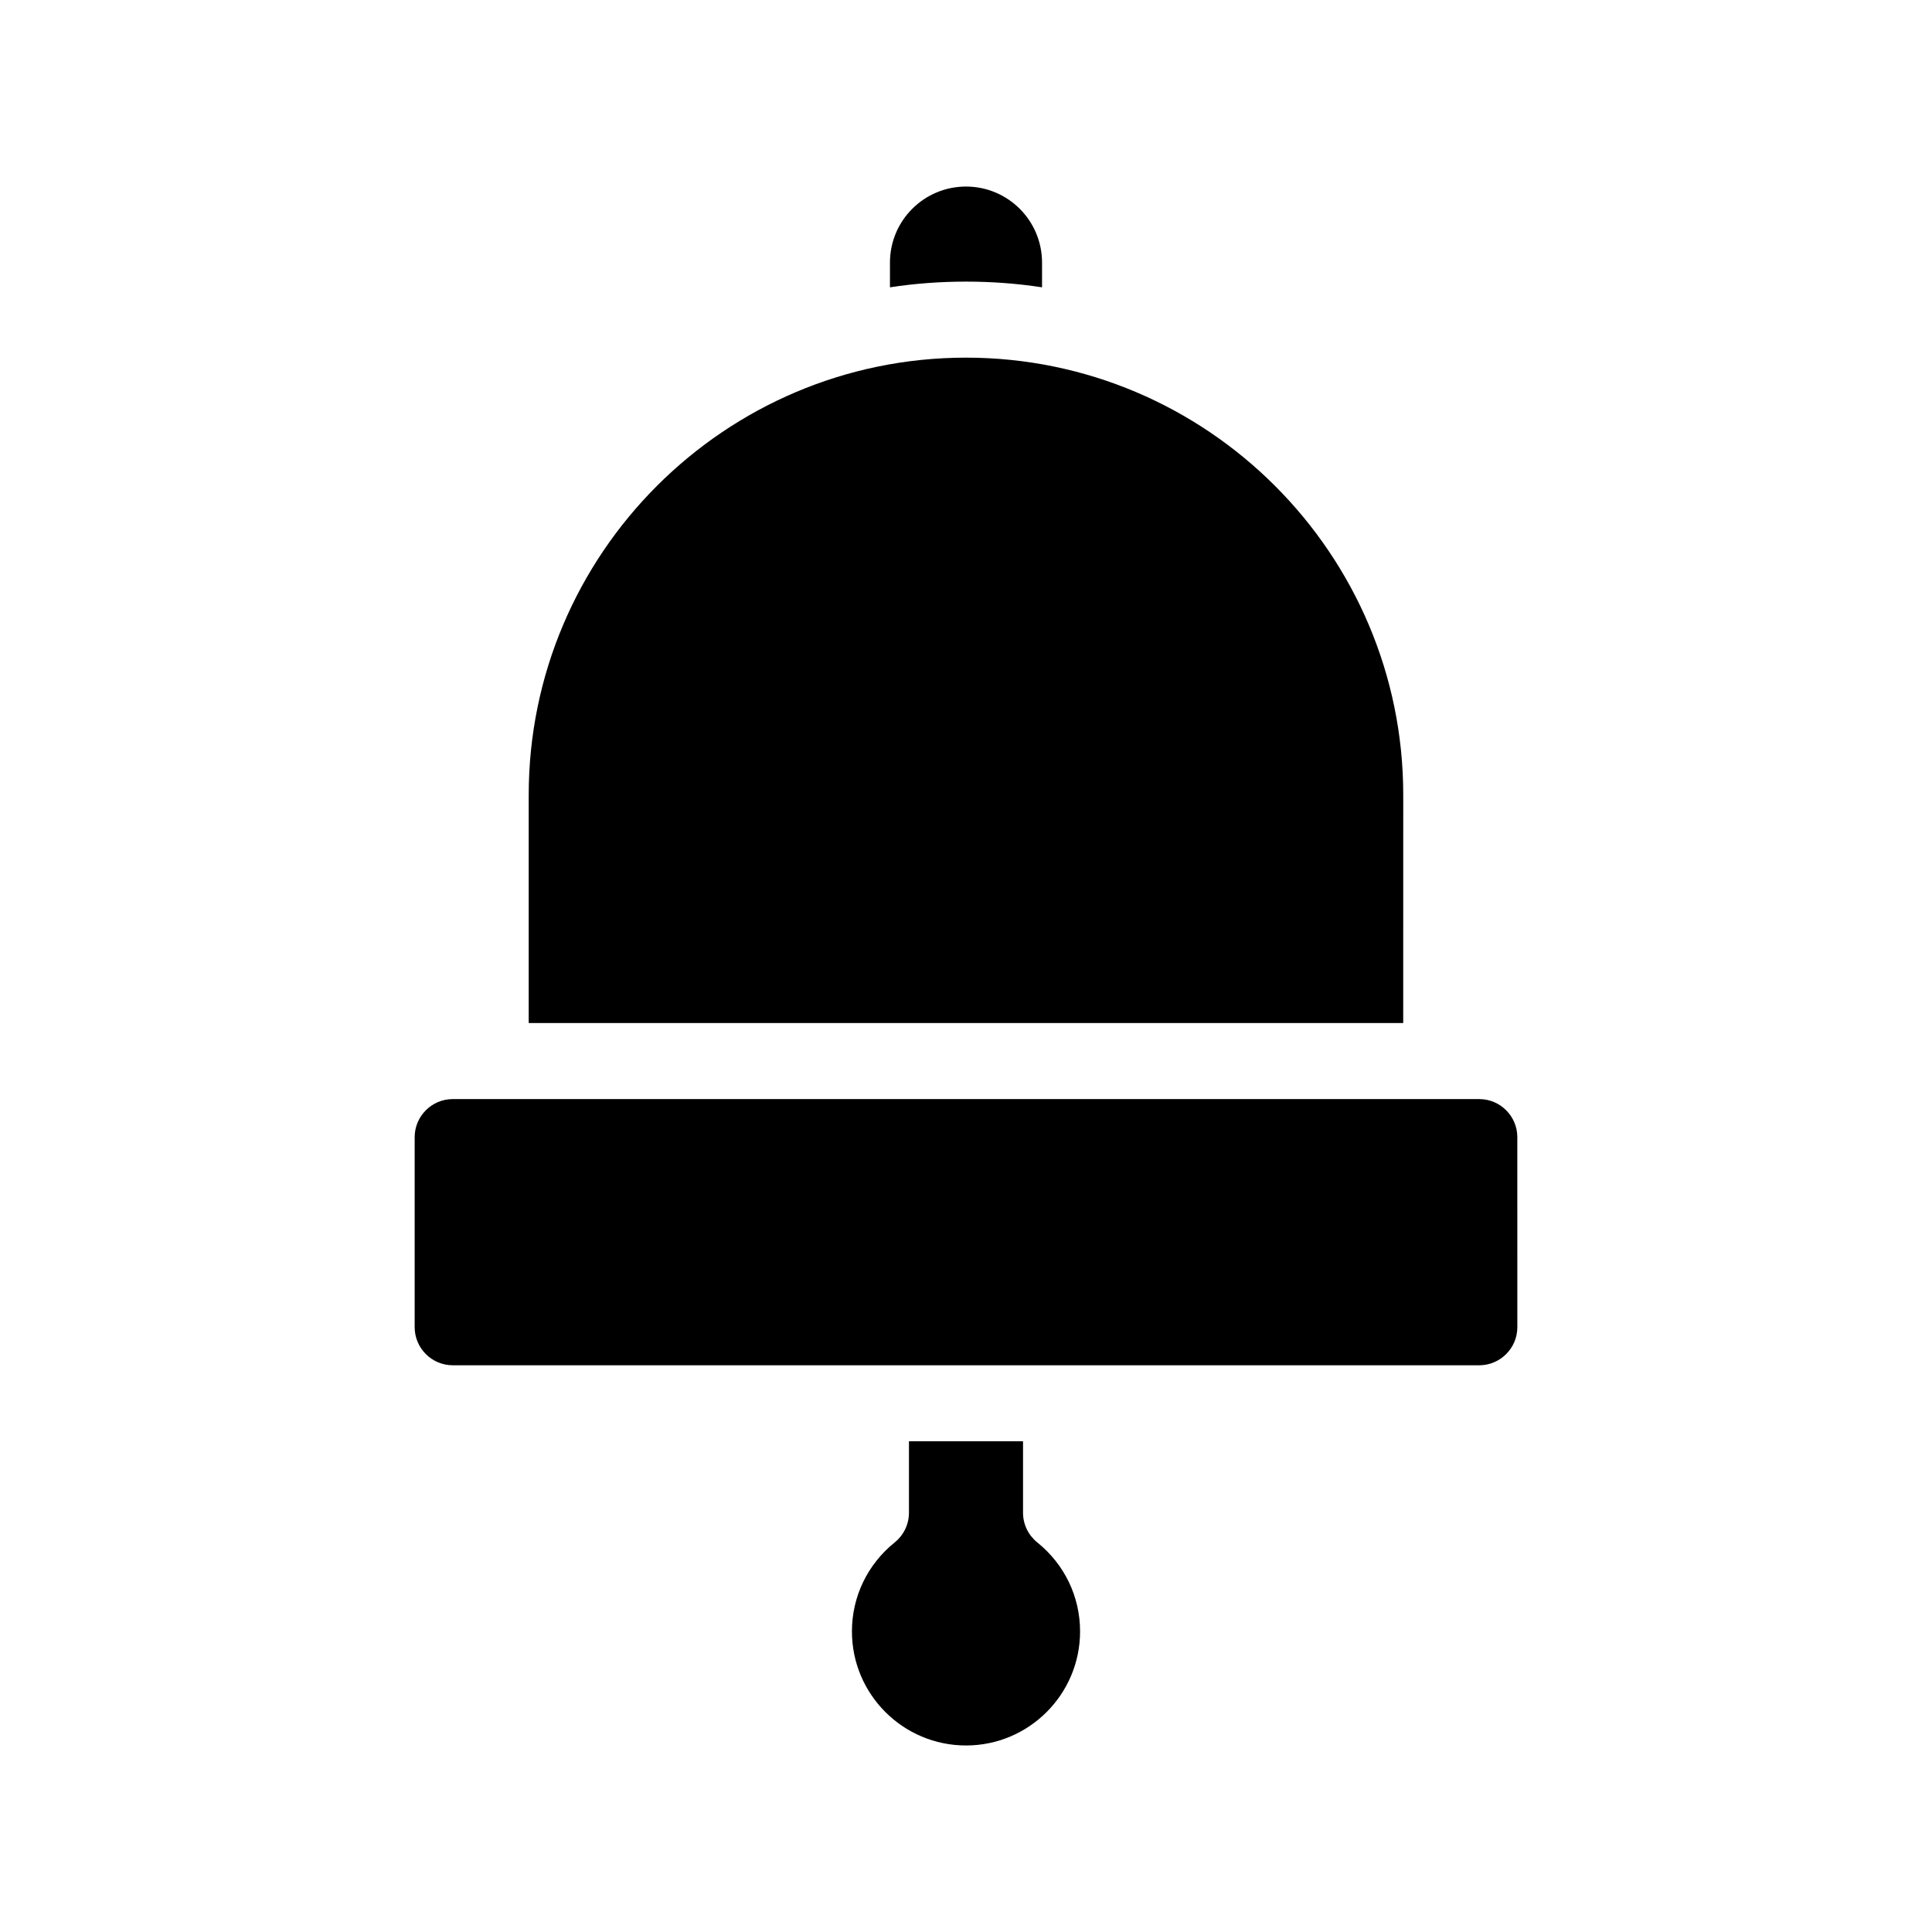 <?xml version="1.0" encoding="UTF-8"?>
<!-- Uploaded to: ICON Repo, www.svgrepo.com, Generator: ICON Repo Mixer Tools -->
<svg fill="#000000" width="800px" height="800px" version="1.1" viewBox="144 144 512 512" xmlns="http://www.w3.org/2000/svg">
 <path d="m400 218.63c-6.852 0-13.551 0.504-20.152 1.512v-6.551c0-11.133 9.02-20.152 20.152-20.152s20.152 9.02 20.152 20.152v6.551c-6.602-1.008-13.301-1.512-20.152-1.512zm136.03 216.64h-272.06c-5.543 0-10.078 4.535-10.078 10.078v50.383c0 5.543 4.535 10.078 10.078 10.078h272.06c5.543 0 10.078-4.535 10.078-10.078l-0.004-50.387c0-5.539-4.531-10.074-10.074-10.074zm-117.14 117.49c-2.367-1.914-3.777-4.785-3.777-7.859v-18.945h-30.23v18.941c0 3.074-1.41 5.945-3.777 7.859-7.203 5.797-11.336 14.363-11.336 23.582 0 16.676 13.551 30.23 30.23 30.23 16.676 0 30.23-13.551 30.23-30.23-0.004-9.219-4.133-17.785-11.34-23.578zm96.984-198.1c0-63.883-51.992-115.88-115.88-115.88s-115.88 51.992-115.88 115.88v60.457h231.75z"/>
</svg>